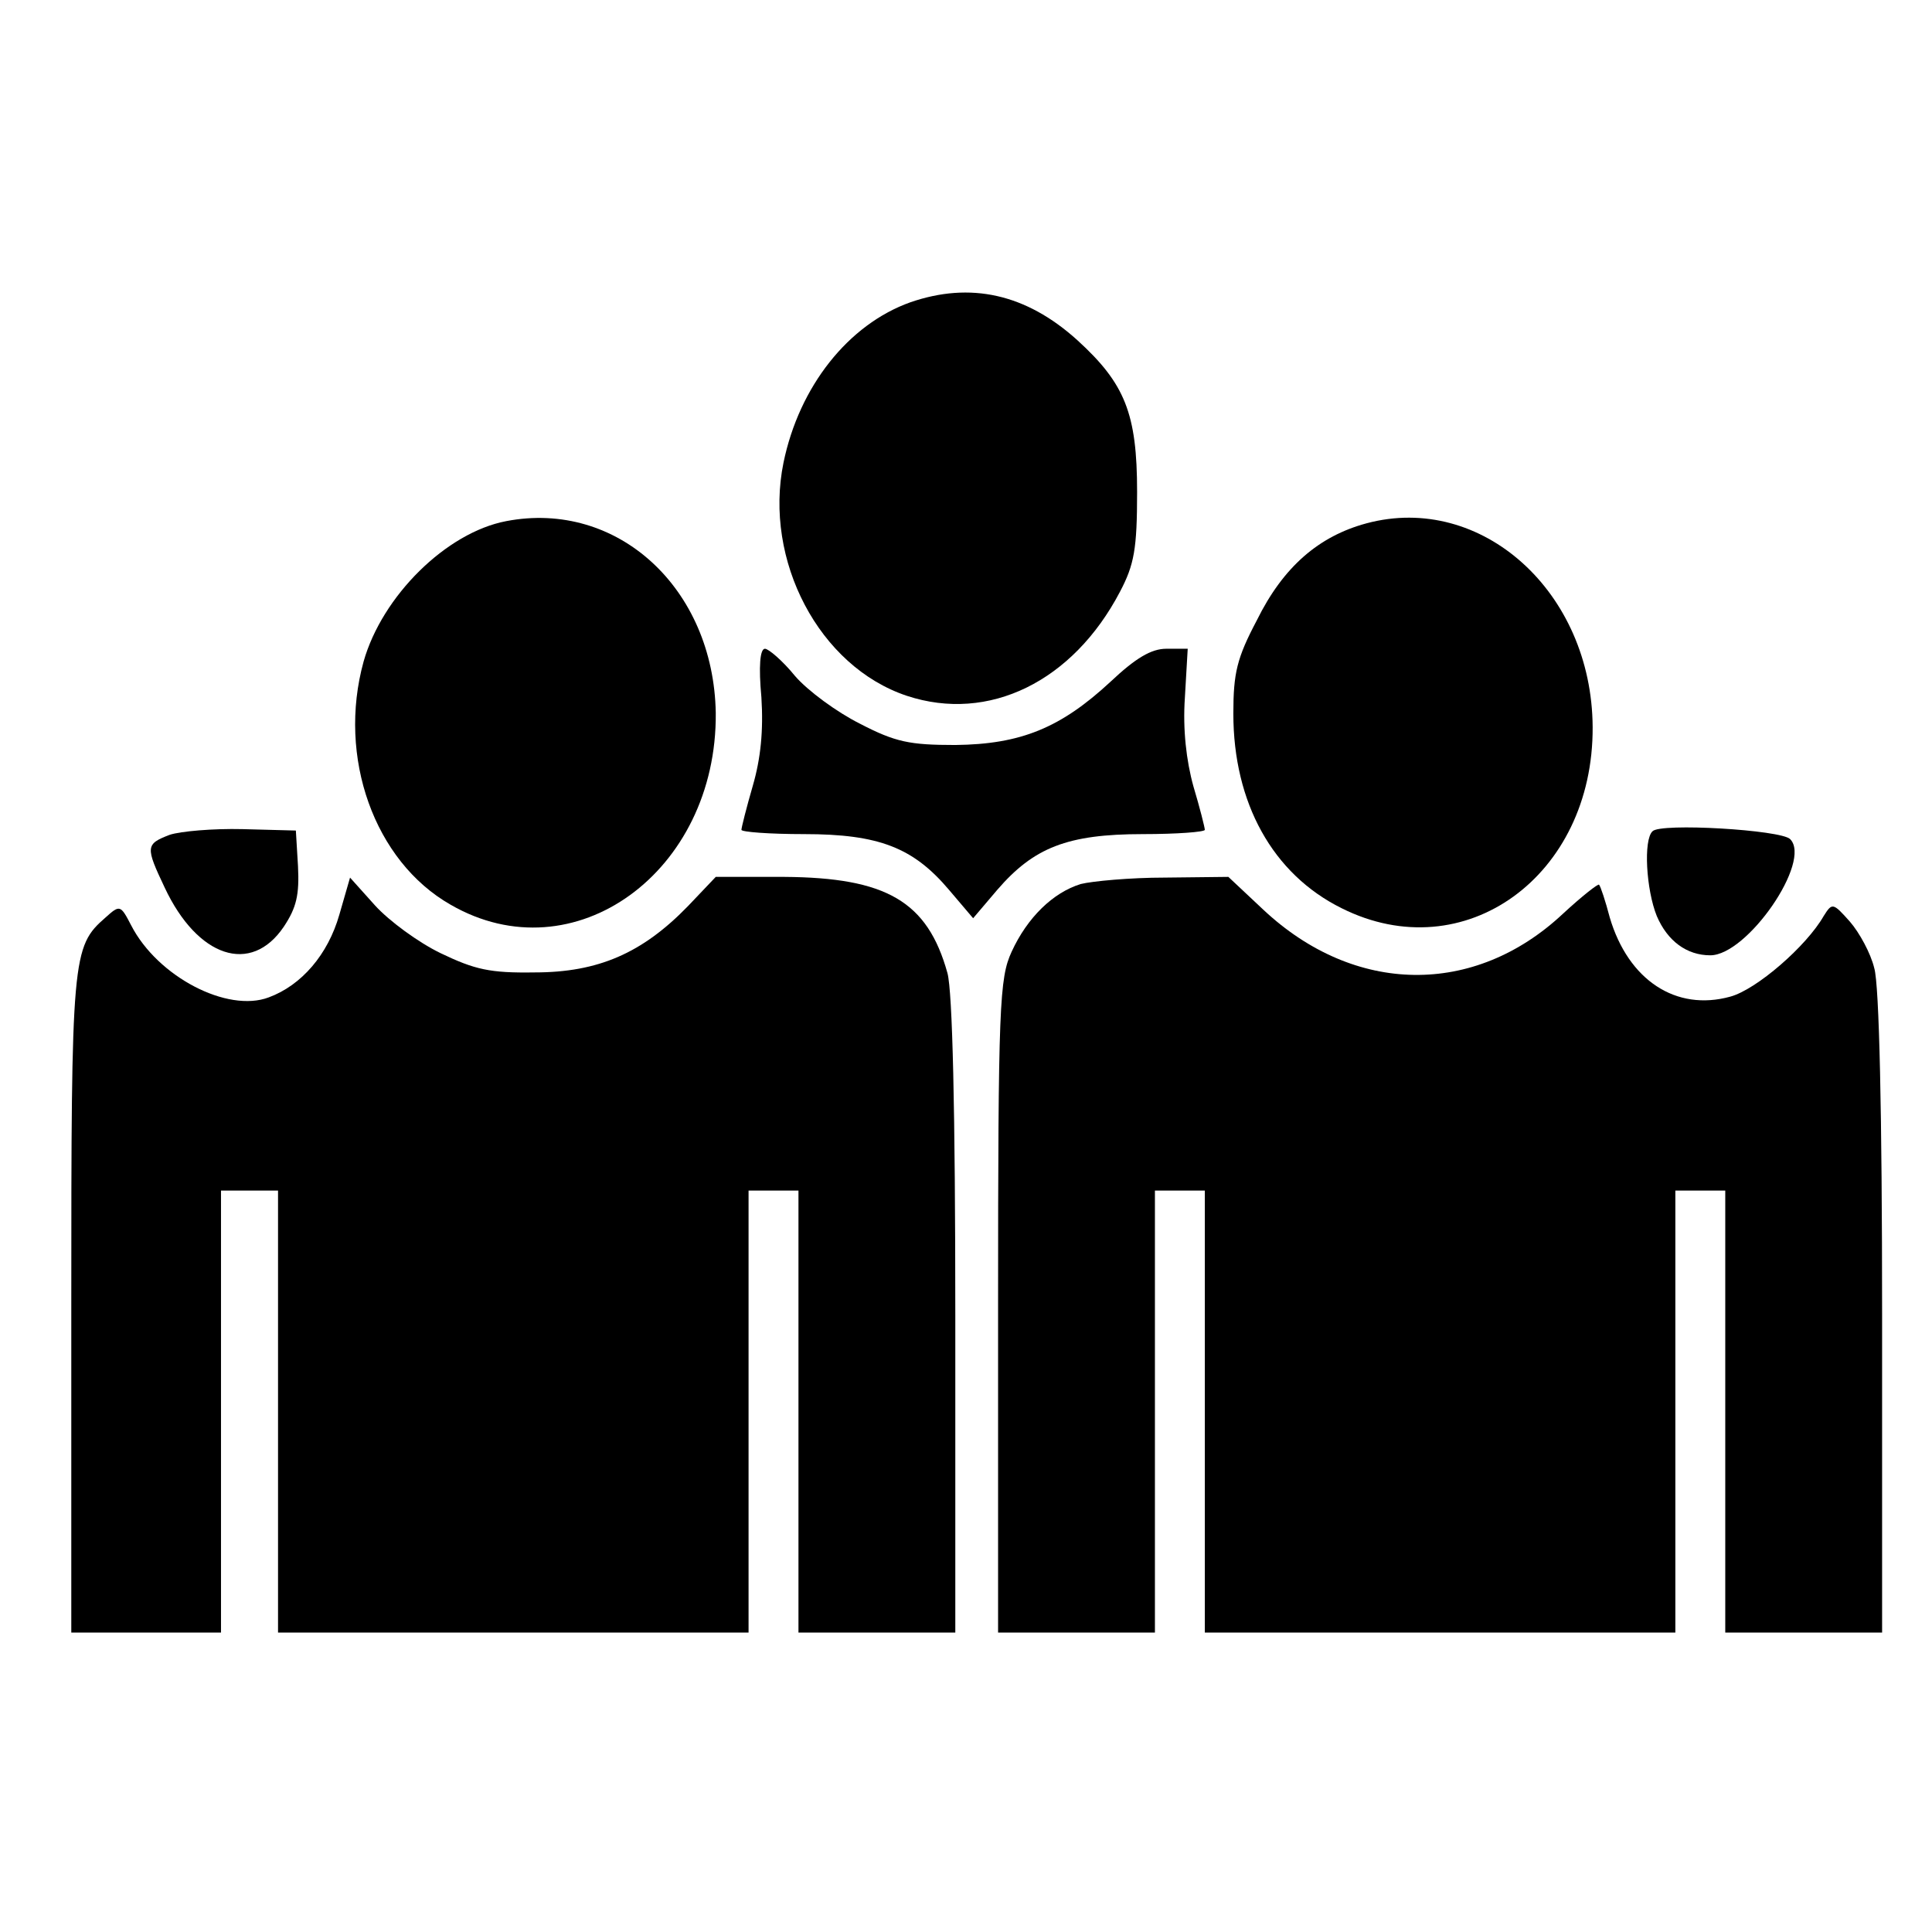 <?xml version="1.0" standalone="no"?>
<!DOCTYPE svg PUBLIC "-//W3C//DTD SVG 20010904//EN"
 "http://www.w3.org/TR/2001/REC-SVG-20010904/DTD/svg10.dtd">
<svg version="1.0" xmlns="http://www.w3.org/2000/svg"
 width="271pt" height="271pt" viewBox="0 0 271 271"
 preserveAspectRatio="xMidYMid meet">
<g transform="translate(0,271) scale(0.1,-0.1)"
fill="#000000" stroke="none">
<path d="M1277 2286 c-87 -31 -156 -118 -178 -225 -28 -137 50 -286 173 -327
115 -38 233 20 299 146 20 38 24 60 24 140 0 110 -17 152 -84 213 -72 65 -150
82 -234 53z"/>
<path d="M710 1979 c-84 -16 -174 -105 -200 -197 -37 -134 15 -280 122 -341
173 -100 374 46 372 269 -3 175 -138 299 -294 269z"/>
<path d="M1917 1976 c-67 -18 -117 -61 -154 -136 -28 -53 -33 -74 -33 -131 0
-125 55 -225 152 -273 172 -86 353 45 352 254 -1 190 -156 329 -317 286z"/>
<path d="M1068 1732 c3 -47 -1 -86 -12 -124 -9 -31 -16 -59 -16 -62 0 -3 39
-6 88 -6 105 0 153 -19 203 -78 l34 -40 34 40 c51 59 98 78 204 78 48 0 87 3
87 6 0 3 -7 31 -16 61 -10 36 -15 80 -12 124 l4 69 -30 0 c-21 0 -43 -13 -78
-46 -70 -65 -126 -88 -218 -89 -64 0 -84 4 -134 30 -32 16 -73 46 -91 67 -17
21 -37 38 -42 38 -7 0 -9 -25 -5 -68z"/>
<path d="M238 1539 c-34 -13 -34 -17 -7 -74 46 -98 121 -123 167 -55 18 27 22
45 20 85 l-3 50 -75 2 c-41 1 -87 -3 -102 -8z"/>
<path d="M2318 1544 c-13 -12 -9 -82 6 -119 15 -35 42 -55 75 -55 52 0 143
132 112 163 -13 13 -182 23 -193 11z"/>
<path d="M476 1427 c-16 -56 -53 -99 -99 -116 -58 -22 -156 29 -193 101 -15
29 -16 29 -36 11 -47 -41 -48 -54 -48 -543 l0 -460 105 0 105 0 0 310 0 310
40 0 40 0 0 -310 0 -310 330 0 330 0 0 310 0 310 35 0 35 0 0 -310 0 -310 110
0 110 0 0 443 c0 292 -4 456 -11 482 -28 101 -86 134 -229 135 l-96 0 -39 -41
c-64 -66 -126 -93 -215 -93 -63 -1 -84 4 -132 27 -31 15 -72 45 -92 67 l-35
39 -15 -52z"/>
<path d="M1516 1470 c-39 -12 -75 -47 -97 -95 -17 -37 -19 -74 -19 -497 l0
-458 110 0 110 0 0 310 0 310 35 0 35 0 0 -310 0 -310 330 0 330 0 0 310 0
310 35 0 35 0 0 -310 0 -310 110 0 110 0 0 448 c0 279 -4 461 -11 484 -5 21
-21 50 -34 65 -24 27 -25 27 -37 8 -24 -42 -94 -103 -131 -113 -76 -21 -143
23 -169 111 -6 23 -13 44 -15 46 -1 2 -24 -16 -51 -41 -124 -116 -292 -114
-420 6 l-49 46 -89 -1 c-49 0 -102 -5 -118 -9z"/>
</g>
</svg>

